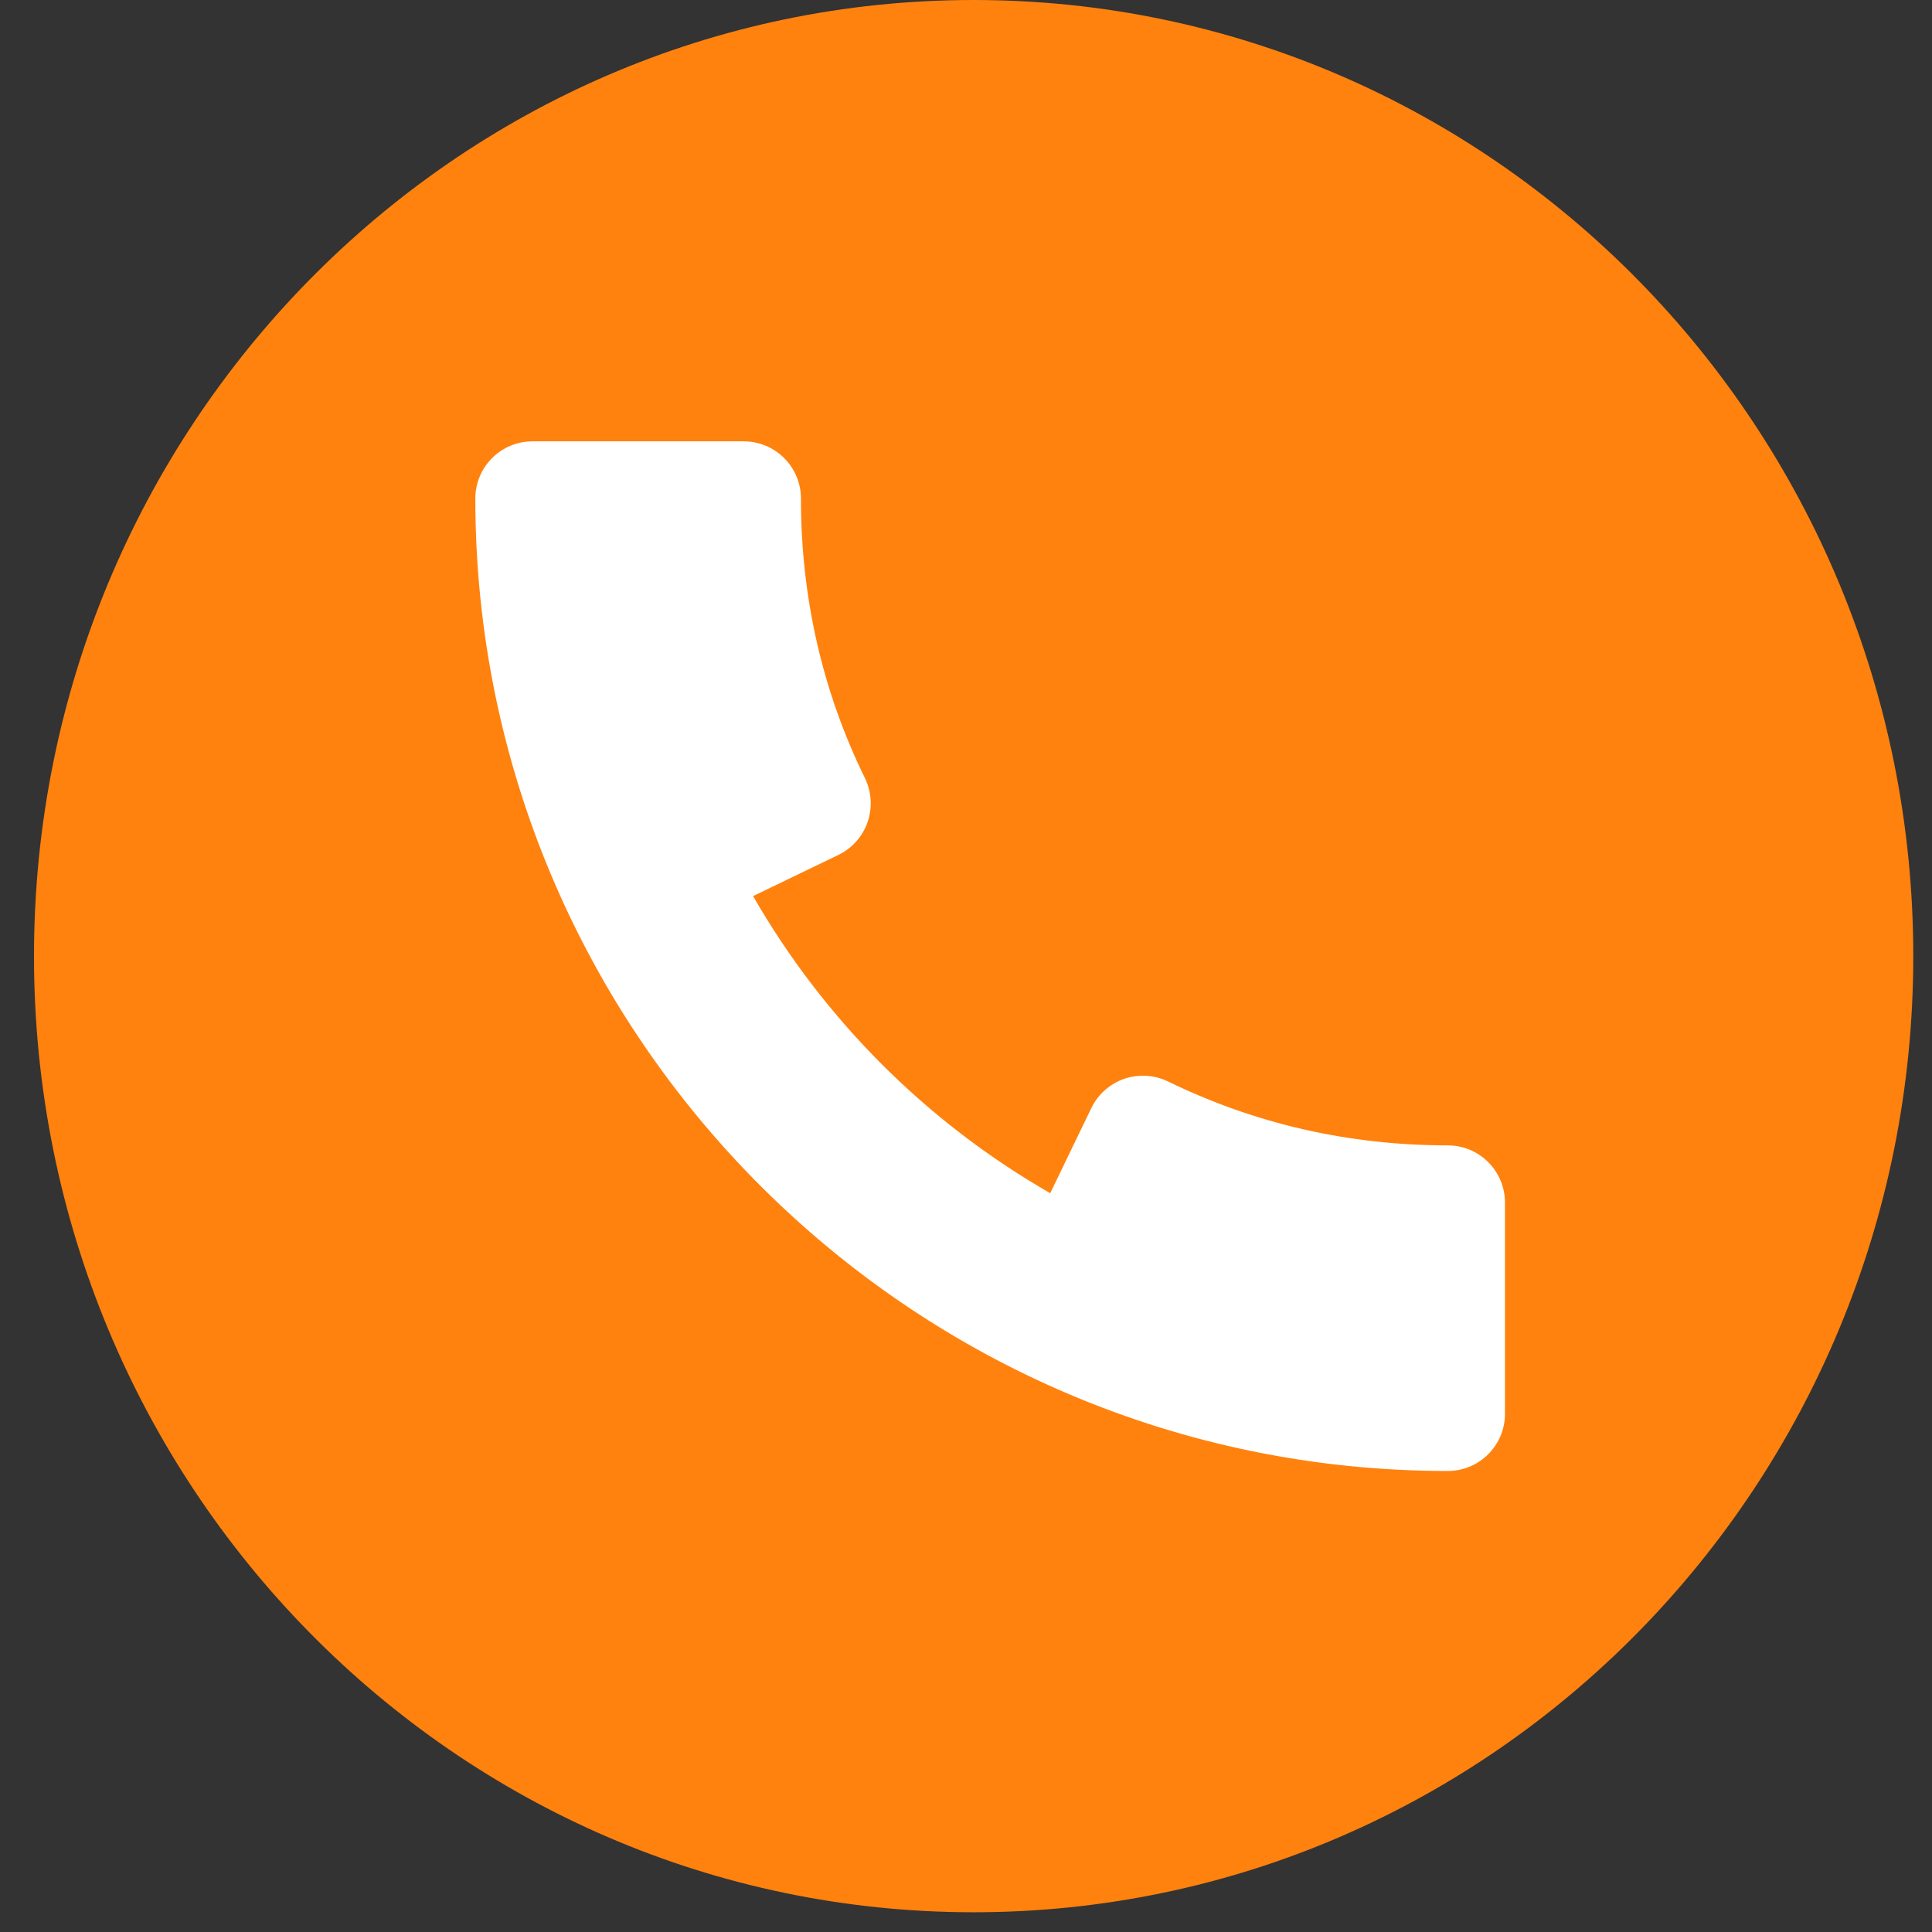 <svg xmlns="http://www.w3.org/2000/svg" width="32" height="32" viewBox="0 0 32 32" fill="none">
<rect x="0" y="0" width="32" height="32" fill="#333333" stroke="none"/>
<g clip-path="url(#clip0)">
<g clip-path="url(#clip1)">
<path d="M16.127 31.673C24.722 31.673 31.69 24.583 31.69 15.837C31.69 7.091 24.722 0 16.127 0C7.531 0 0.563 7.091 0.563 15.837C0.563 24.583 7.531 31.673 16.127 31.673Z" fill="#FF820E" style="fill: #FF820E;"/>
<path d="M23.98 18.971C22.344 18.971 20.785 18.615 19.346 17.912C19.121 17.804 18.86 17.787 18.621 17.868C18.382 17.952 18.187 18.126 18.077 18.351L17.395 19.763C15.348 18.588 13.65 16.889 12.473 14.842L13.887 14.16C14.114 14.05 14.287 13.855 14.37 13.616C14.452 13.377 14.437 13.116 14.327 12.89C13.622 11.454 13.266 9.894 13.266 8.257C13.266 7.734 12.841 7.31 12.318 7.31L8.82 7.31C8.297 7.31 7.873 7.734 7.873 8.257C7.873 17.139 15.098 24.364 23.98 24.364C24.503 24.364 24.927 23.94 24.927 23.417L24.927 19.919C24.927 19.396 24.503 18.971 23.98 18.971Z" fill="white"/>
</g>
</g>
<defs>
<clipPath id="clip0">
<rect width="31.673" height="31.127" fill="white" transform="translate(31.69 0) rotate(90)"/>
</clipPath>
<clipPath id="clip1">
<rect width="31.127" height="31.673" fill="white" transform="translate(0.563 0)"/>
</clipPath>
</defs>
</svg>